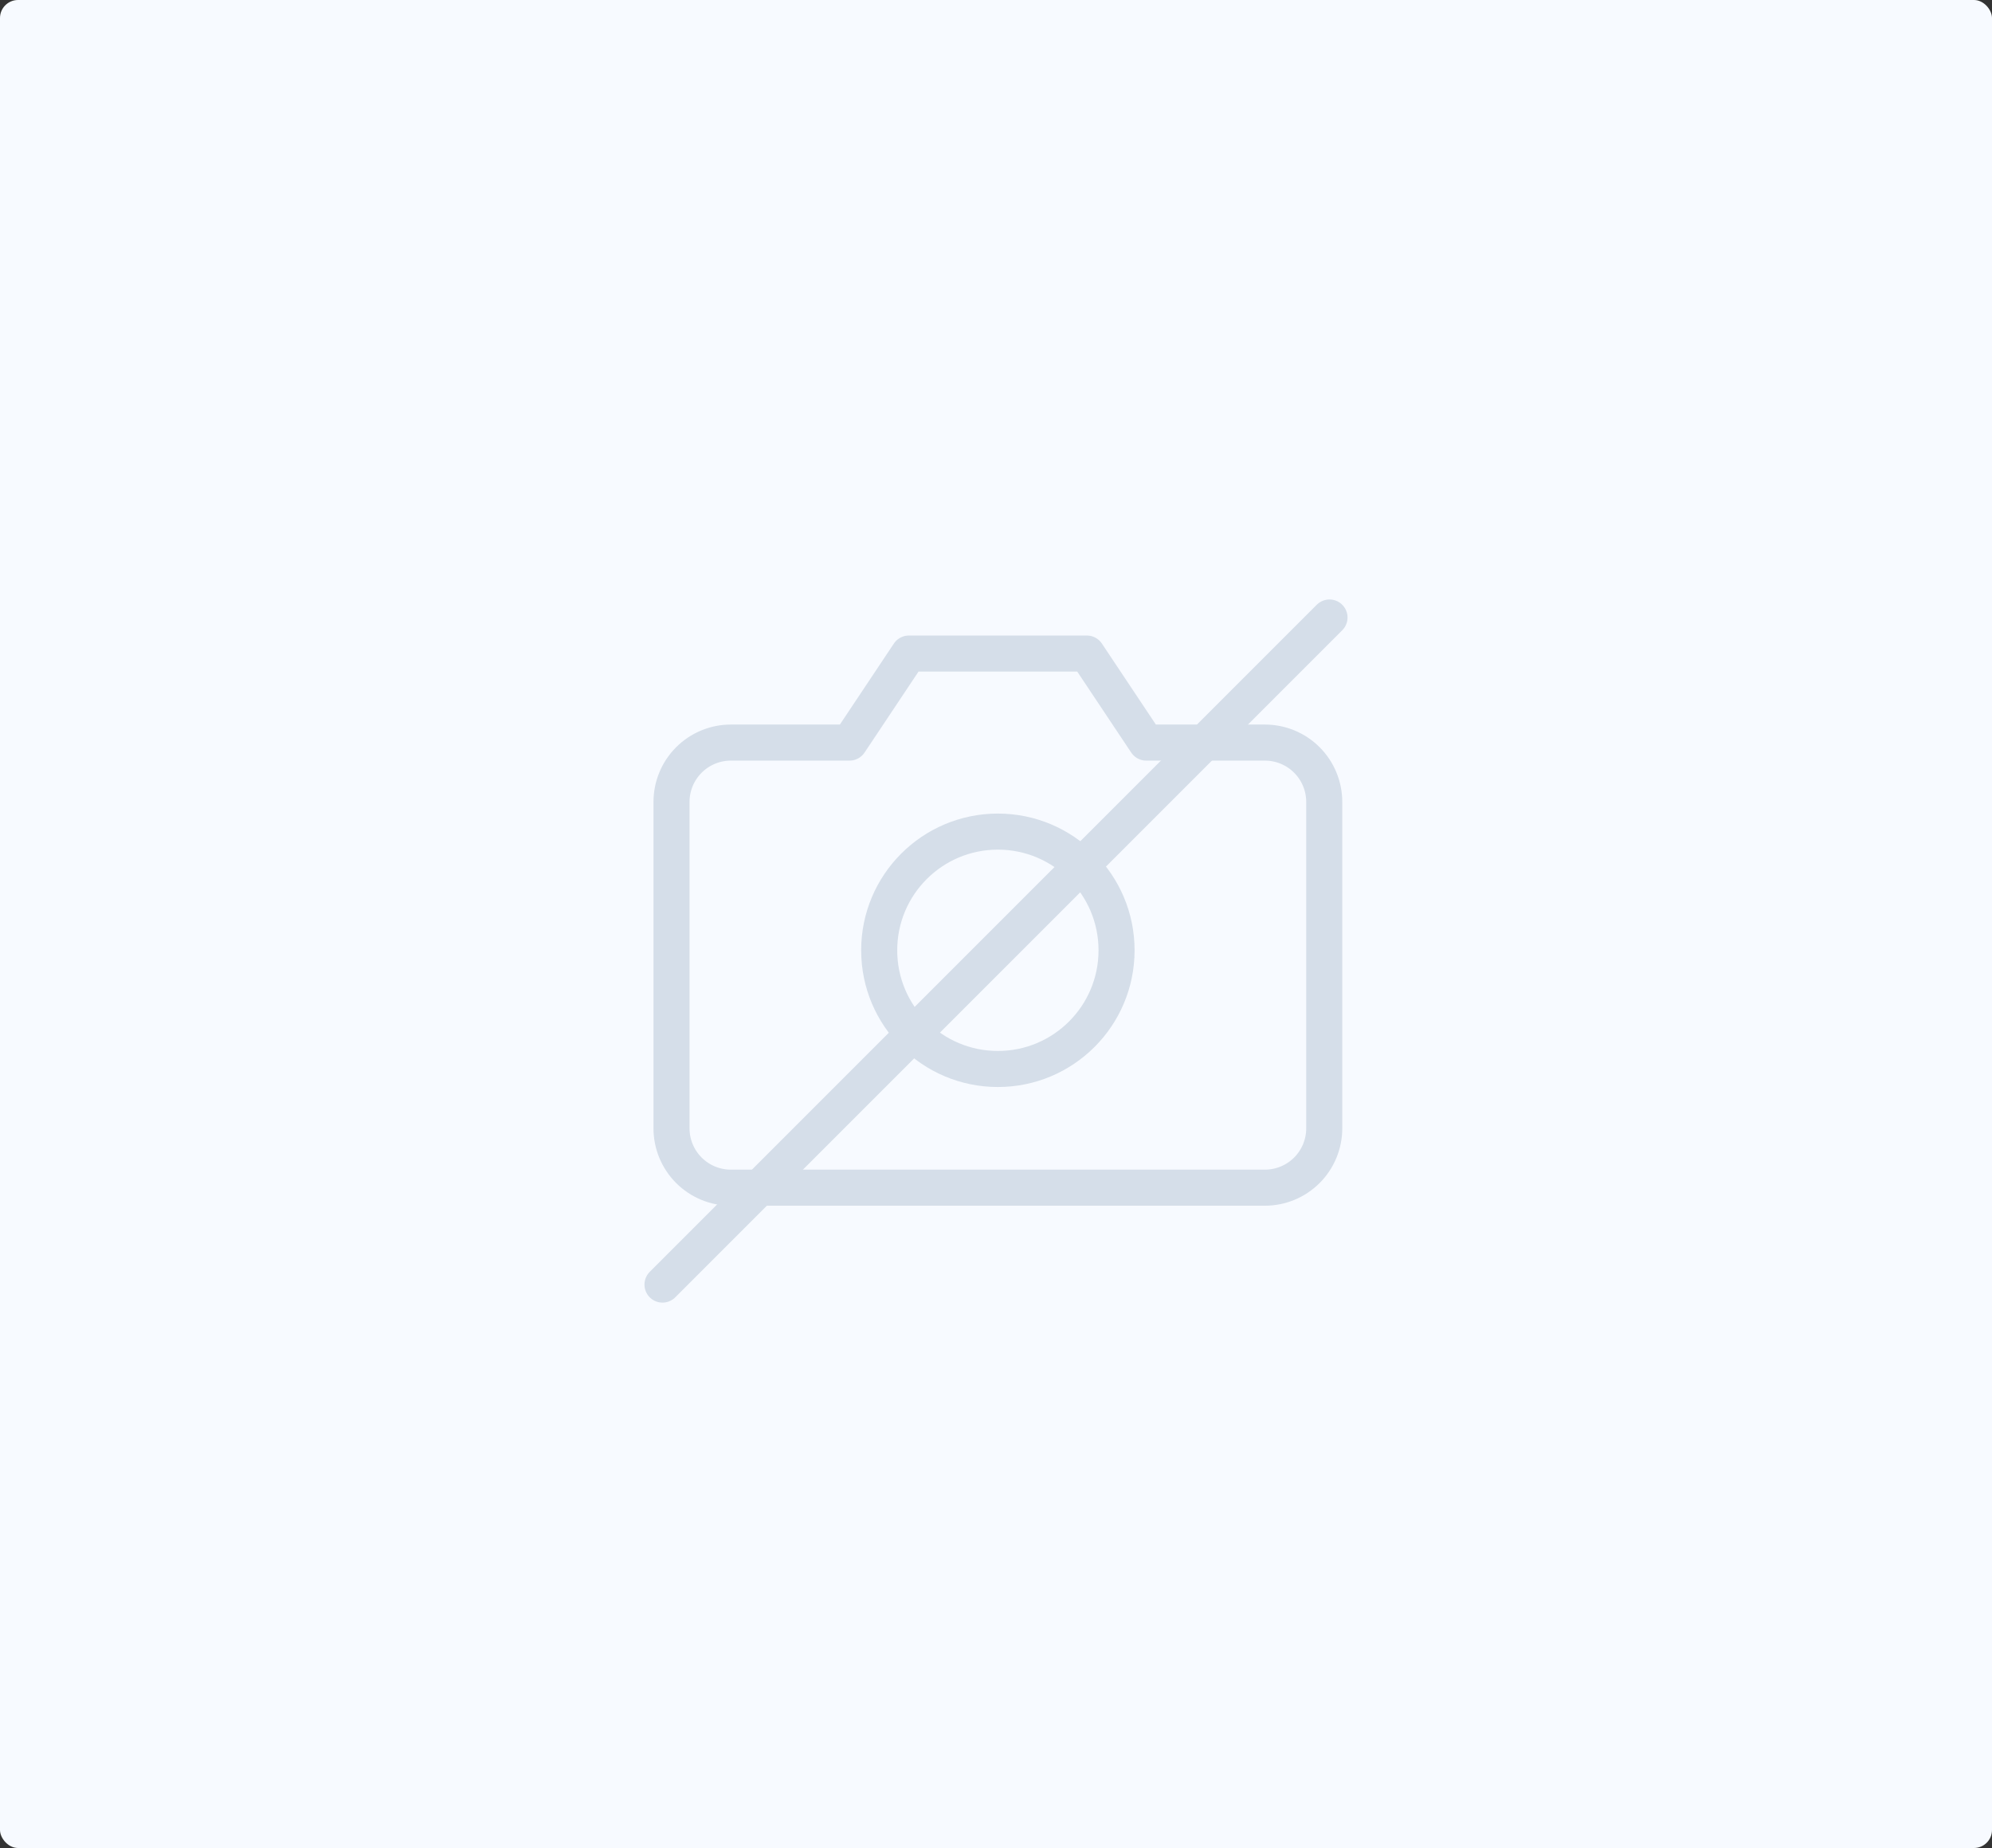 <svg width="221" height="205" viewBox="0 0 221 205" fill="none" xmlns="http://www.w3.org/2000/svg">
<rect x="0" y="0" width="221" height="205" fill="#333333" stroke="none"/>
<rect width="221" height="205" rx="2" fill="#F7FAFF"/>
<path d="M146.917 125.167C146.917 126.913 146.223 128.587 144.988 129.822C143.754 131.056 142.079 131.75 140.333 131.75H81.083C79.337 131.75 77.663 131.056 76.428 129.822C75.194 128.587 74.5 126.913 74.5 125.167V88.958C74.5 87.212 75.194 85.538 76.428 84.303C77.663 83.069 79.337 82.375 81.083 82.375H94.25L100.833 72.5H120.583L127.167 82.375H140.333C142.079 82.375 143.754 83.069 144.988 84.303C146.223 85.538 146.917 87.212 146.917 88.958V125.167Z" stroke="#D5DEE9" stroke-width="4" stroke-linecap="round" stroke-linejoin="round"/>
<path d="M110.708 118.583C117.98 118.583 123.875 112.688 123.875 105.417C123.875 98.145 117.98 92.25 110.708 92.25C103.436 92.25 97.541 98.145 97.541 105.417C97.541 112.688 103.436 118.583 110.708 118.583Z" stroke="#D5DEE9" stroke-width="4" stroke-linecap="round" stroke-linejoin="round"/>
<path d="M73.5 142.5L147.5 68.5" stroke="#D5DEE9" stroke-width="4" stroke-miterlimit="10" stroke-linecap="round"/>
</svg>
